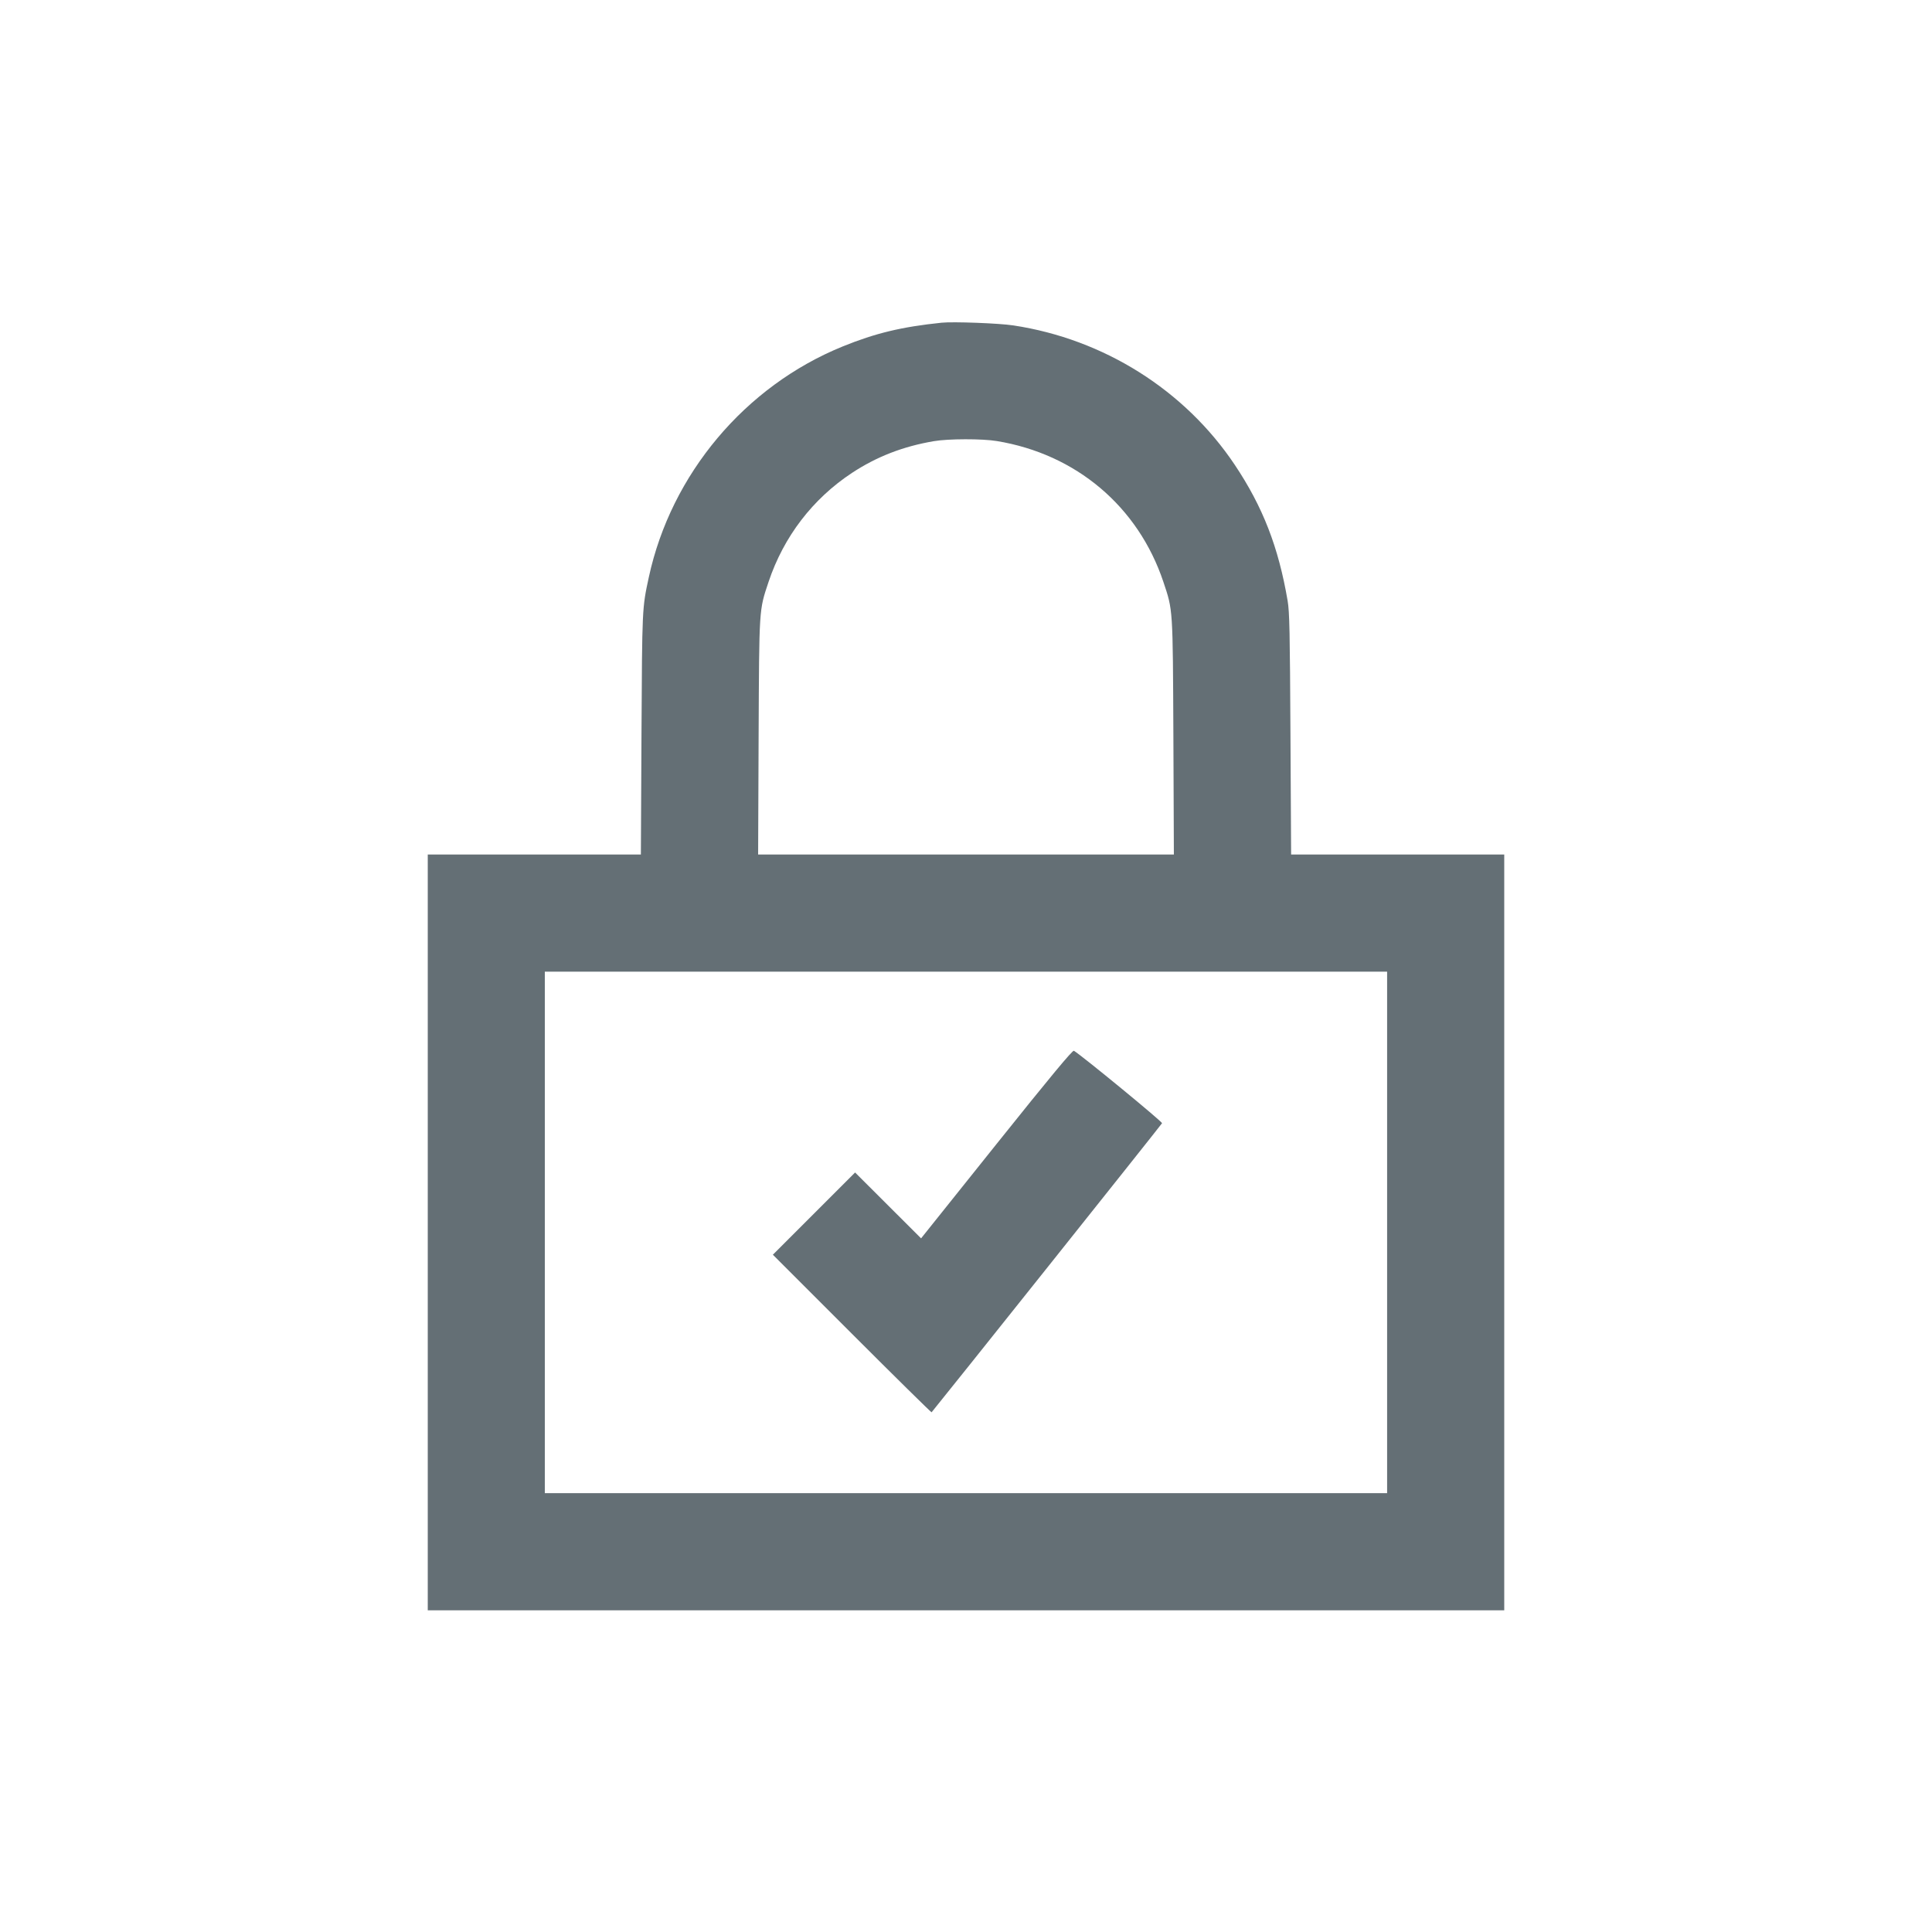 <svg width="32" height="32" viewBox="0 0 32 32" fill="none" xmlns="http://www.w3.org/2000/svg">
<path d="M15.596 5.345C15.786 5.325 16.552 5.354 16.785 5.39C18.283 5.617 19.621 6.459 20.451 7.698C20.916 8.393 21.176 9.062 21.327 9.95C21.359 10.137 21.365 10.469 21.374 12.162L21.385 14.153H24.915V26.672H7.085V14.153H10.615L10.625 12.162C10.636 10.06 10.635 10.075 10.747 9.558C11.117 7.851 12.341 6.396 13.956 5.739C14.499 5.518 14.937 5.413 15.596 5.345ZM9.024 24.731H22.975V16.094H9.024V24.731ZM17.787 17.404C17.918 17.482 19.256 18.581 19.247 18.604C19.228 18.638 15.552 23.248 15.43 23.392C15.423 23.395 14.83 22.811 14.111 22.092L12.801 20.782L14.163 19.42L15.256 20.511L16.506 18.948C17.397 17.834 17.765 17.391 17.787 17.404ZM16.509 7.305C16.268 7.265 15.706 7.266 15.469 7.307C14.96 7.393 14.521 7.563 14.111 7.833C13.46 8.263 12.981 8.888 12.73 9.637C12.57 10.117 12.575 10.053 12.565 12.208L12.557 14.153H19.443L19.435 12.208C19.425 10.053 19.429 10.117 19.269 9.637C18.851 8.389 17.823 7.52 16.509 7.305Z" fill="#646F75"/>
</svg>
